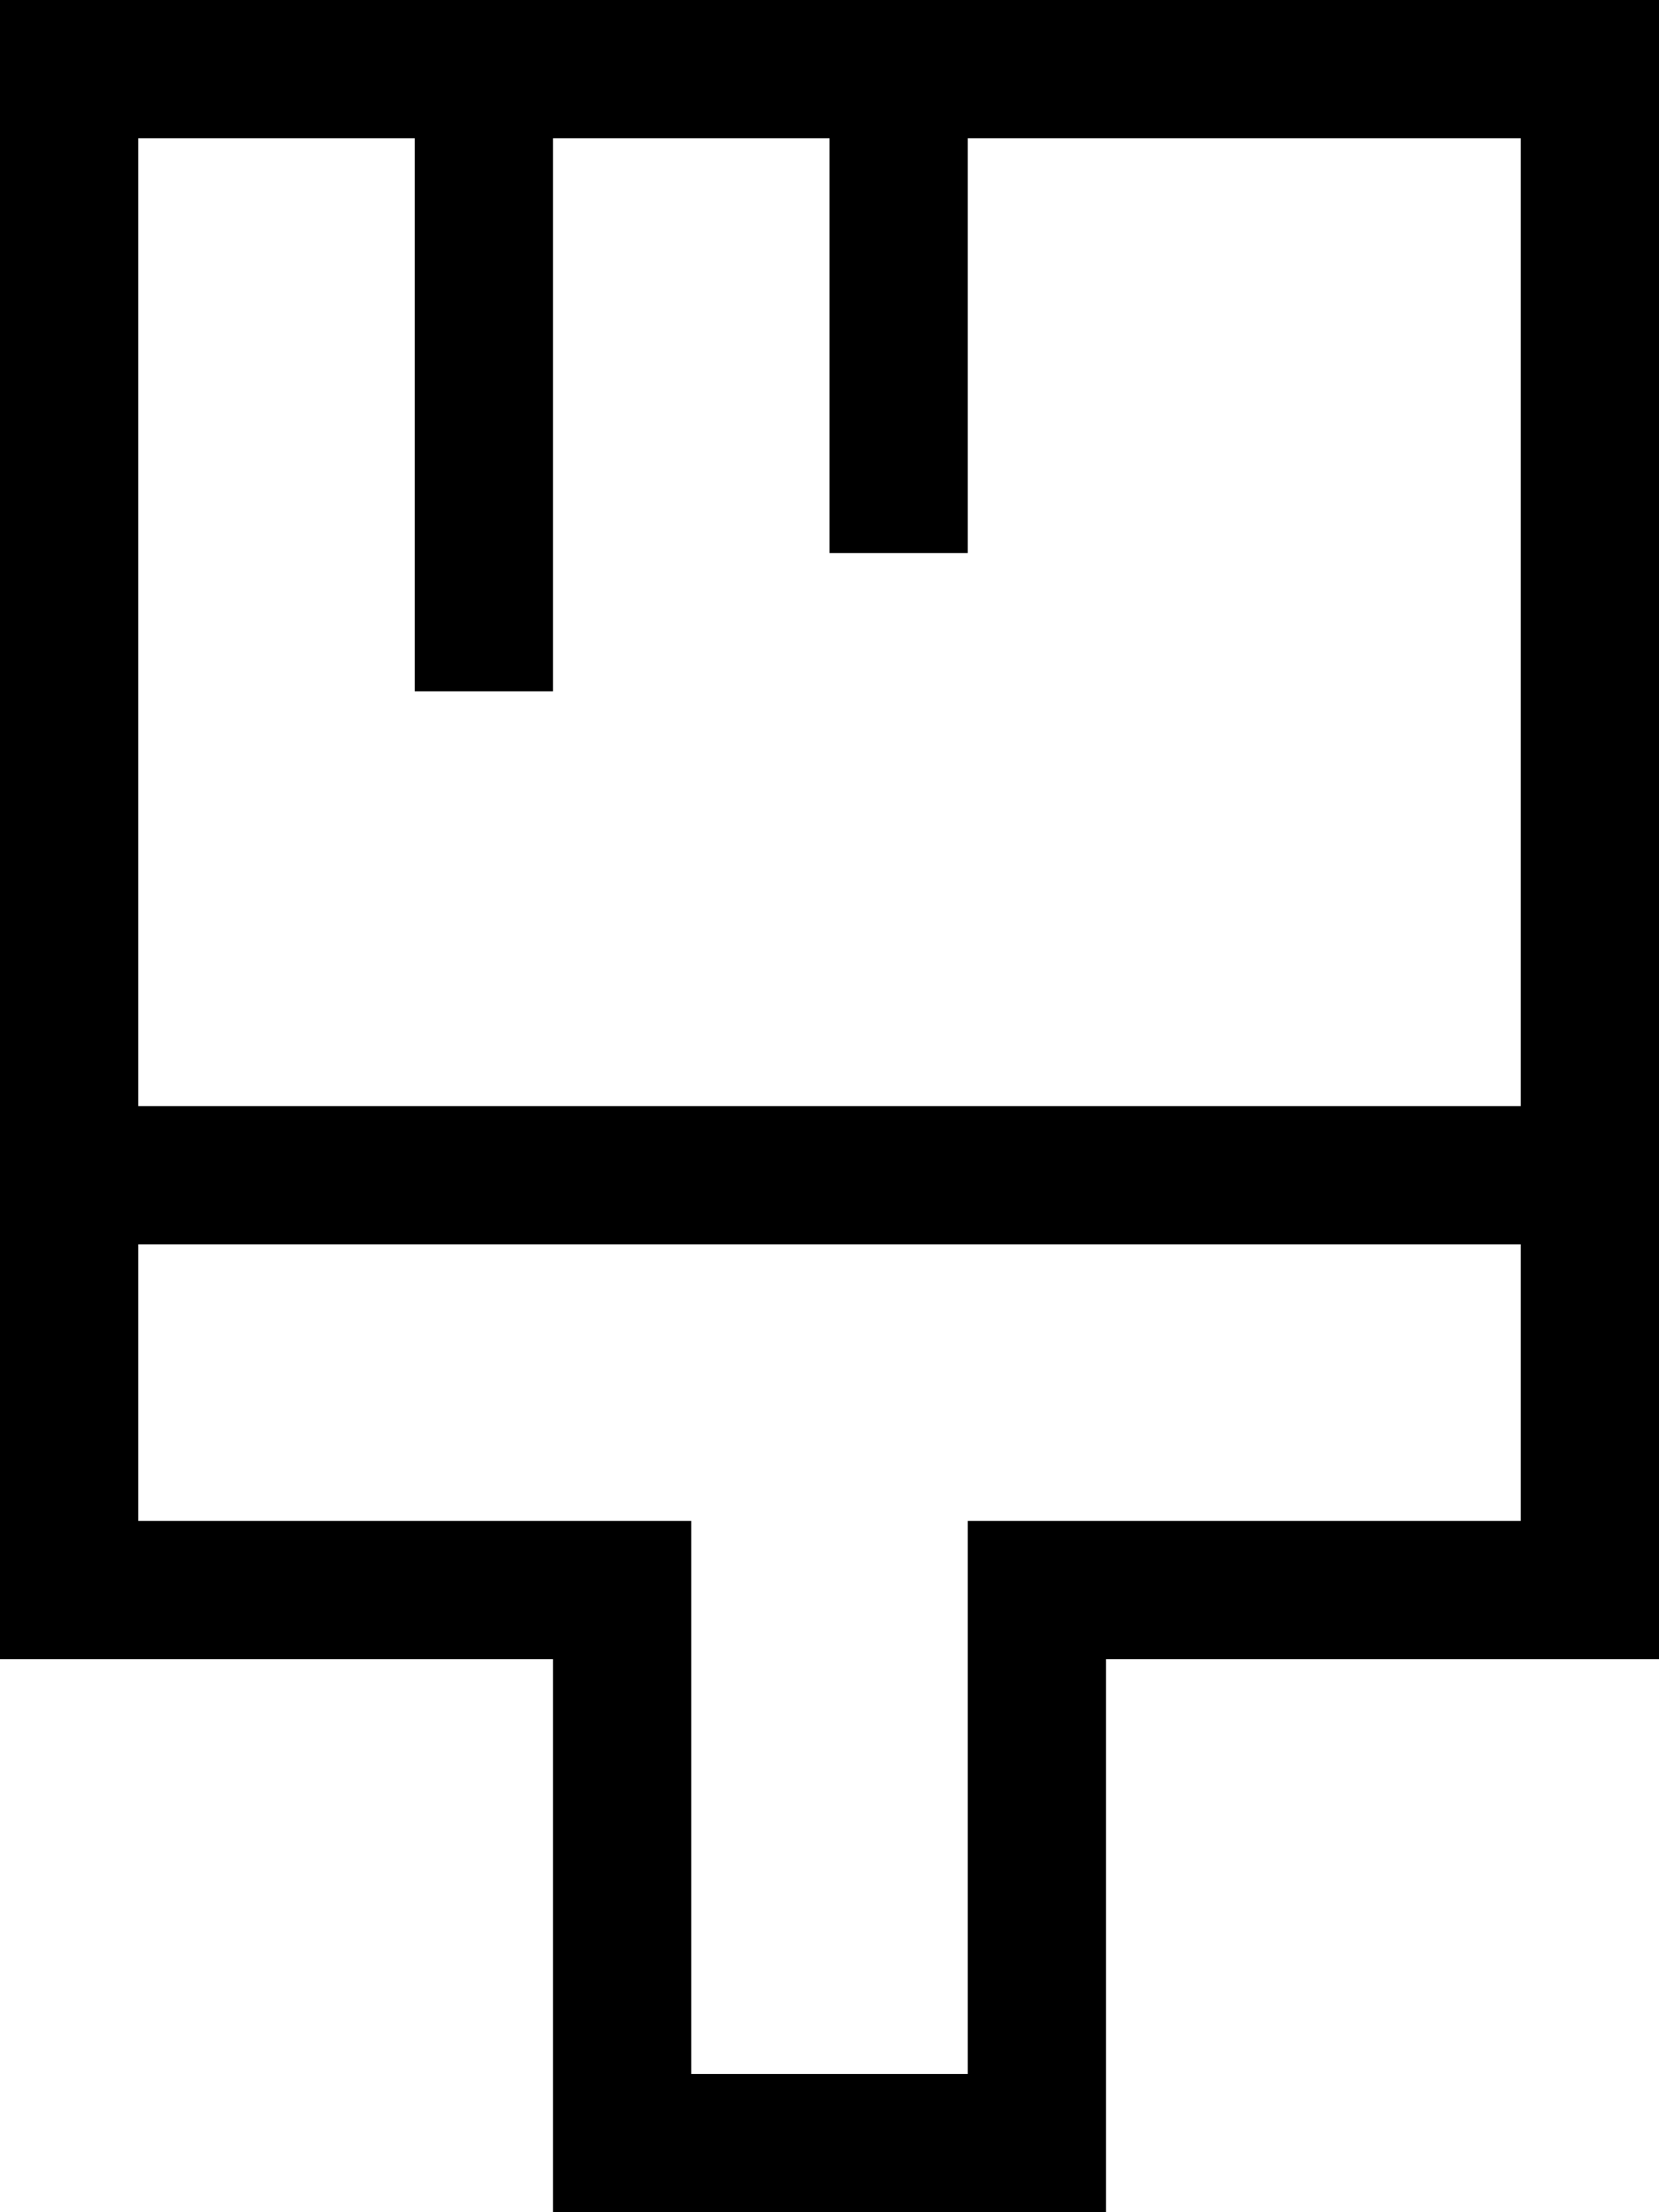 <svg xmlns="http://www.w3.org/2000/svg" viewBox="0 0 384 512"><!--! Font Awesome Pro 6.5.2 by @fontawesome - https://fontawesome.com License - https://fontawesome.com/license (Commercial License) Copyright 2024 Fonticons, Inc. --><path d="M128 384H96 32 0V352 32 0H32 352h32V32 352v32H352 288 256v32 64 32H224 160 128V480 416 384zm0-32h32v32 96h64V384 352h32 96V288H32v64h96zm224-96V32H224v80 16H192V112 32H128V144v16H96V144 32H32V256H352z"/></svg>